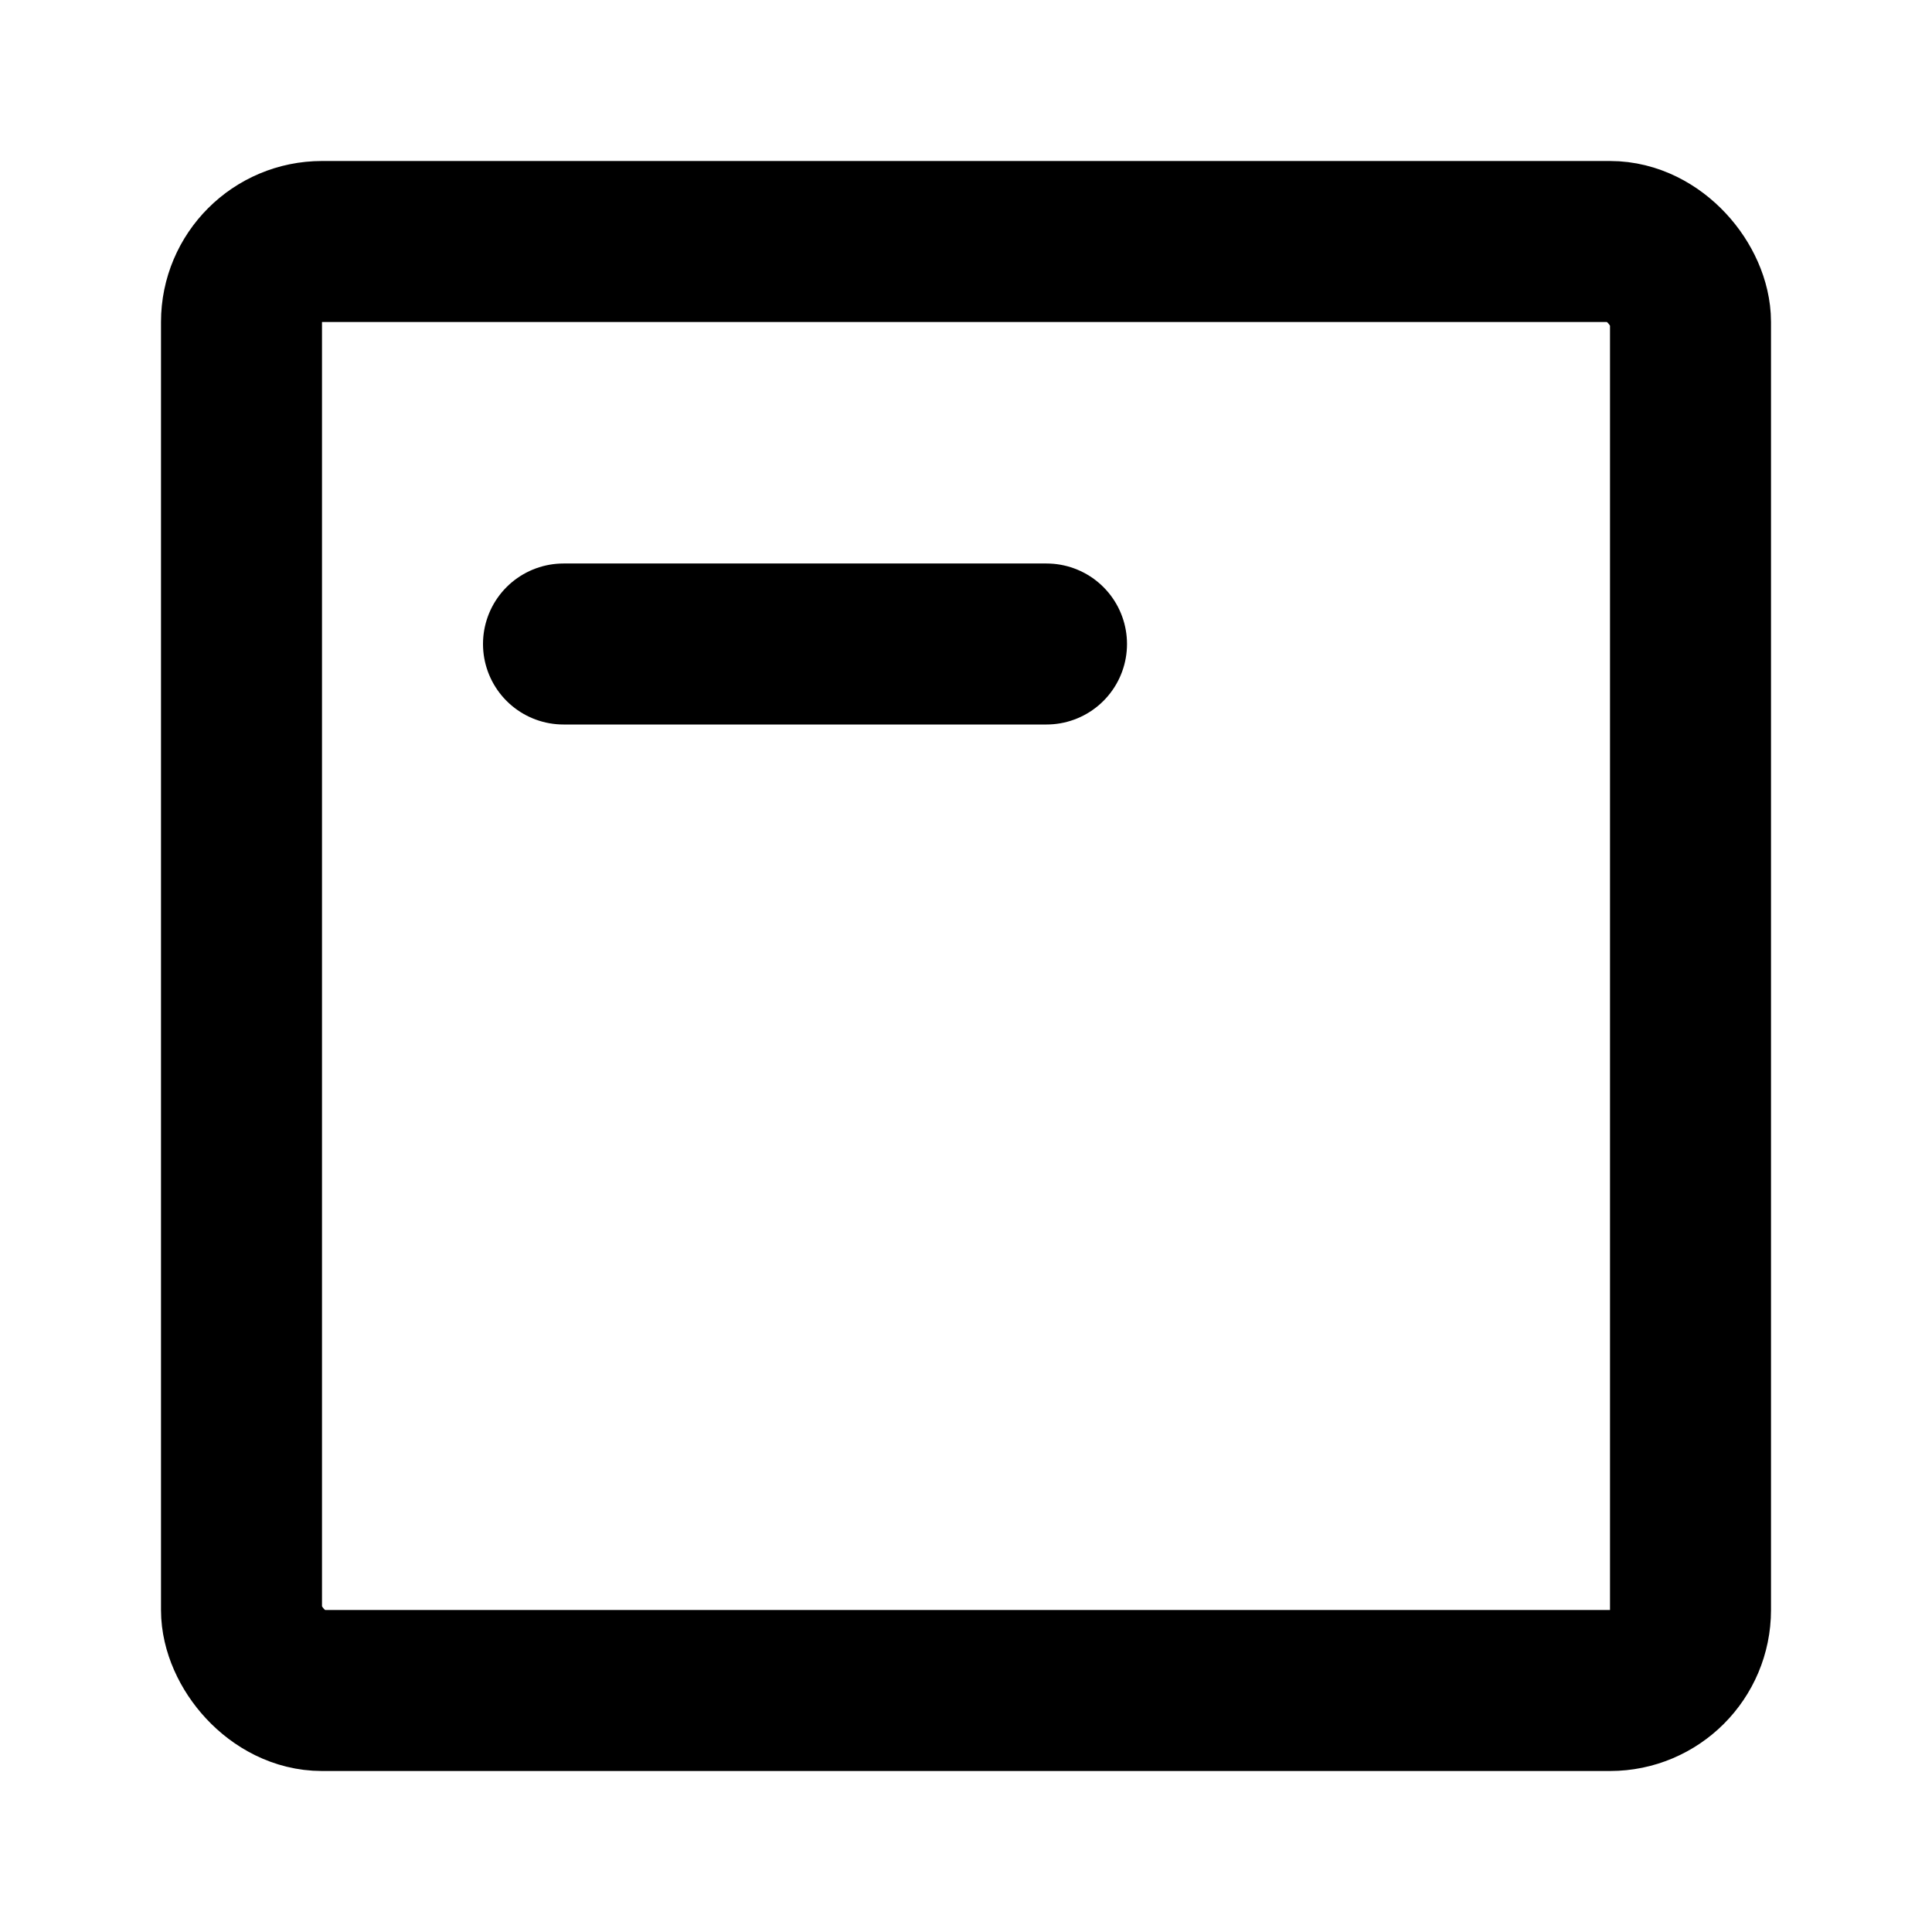 <svg width="24" height="24" viewBox="0 0 24 24" fill="none" xmlns="http://www.w3.org/2000/svg">
<rect x="3" y="3" width="18" height="18" rx="1" stroke="black" stroke-width="2"/>
<path d="M7 8H13" stroke="black" stroke-width="2" stroke-linecap="round"/>
</svg>

